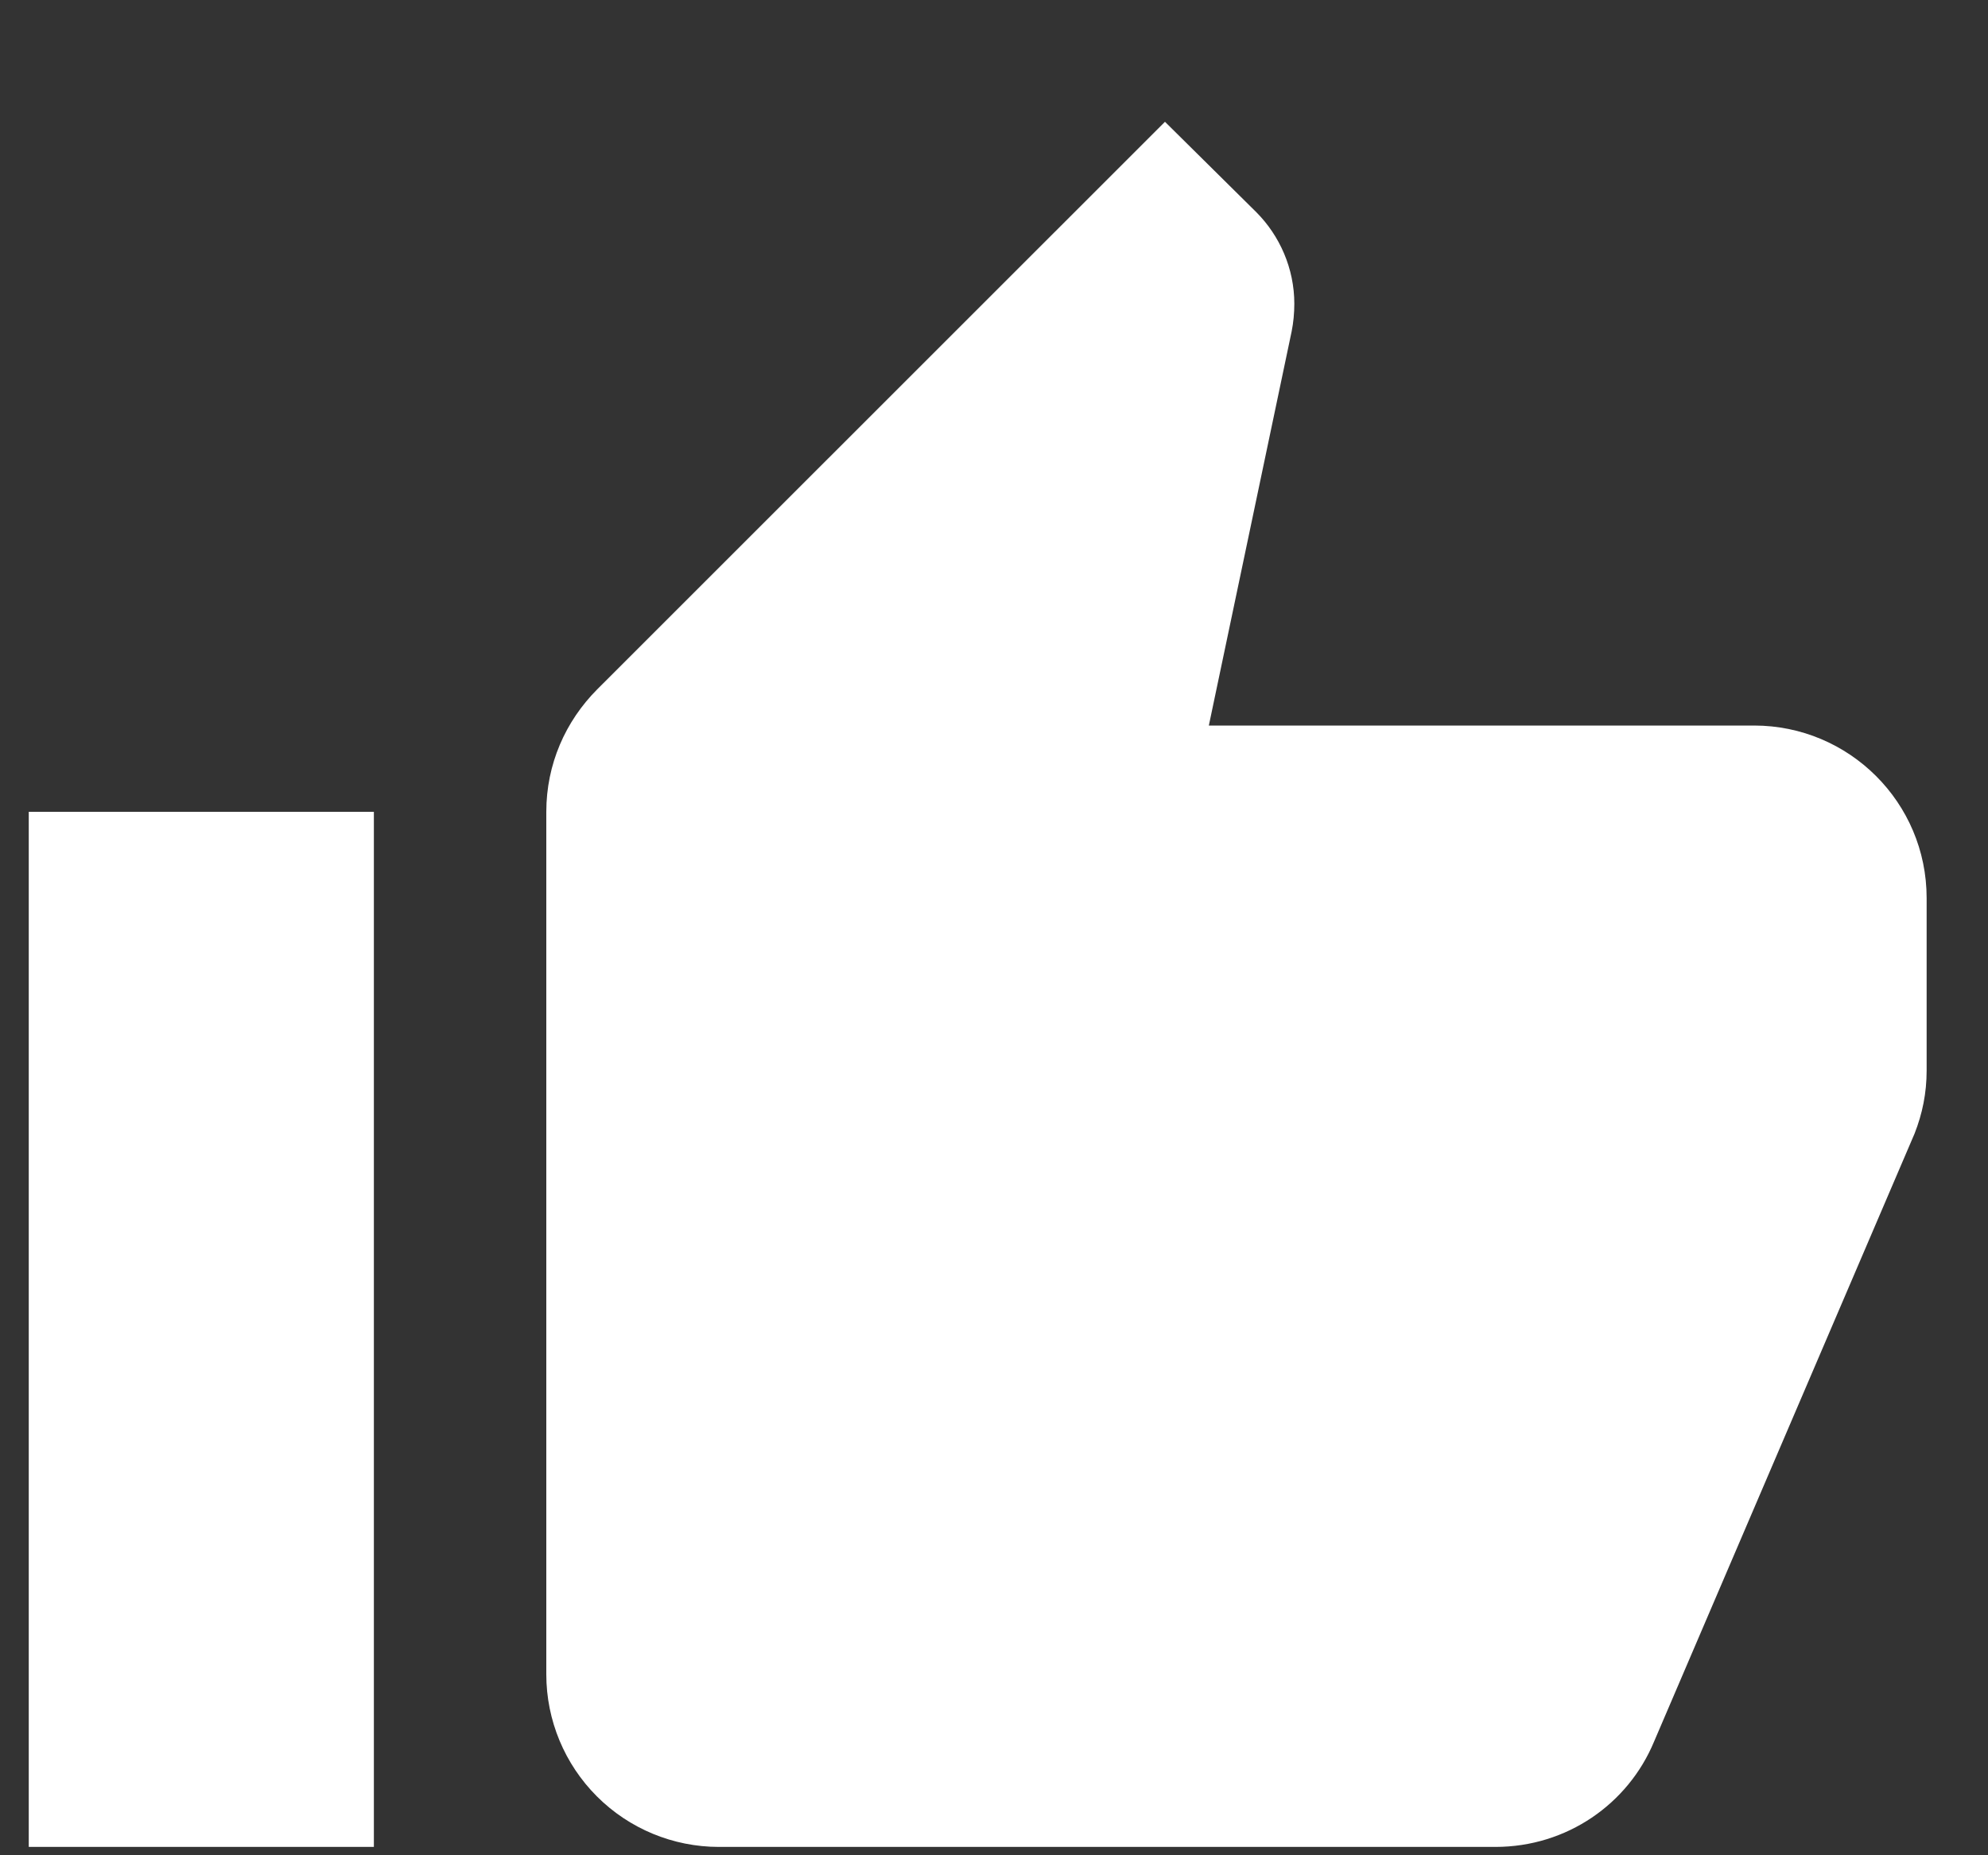 <svg width="15" height="14" viewBox="0 0 15 14" fill="none" xmlns="http://www.w3.org/2000/svg">
<rect x="0" y="0" width="15" height="14" fill="#333333" stroke="none"/>
<path d="M14.537 6.777C14.537 6.055 13.951 5.475 13.235 5.475H9.121L9.746 2.5C9.759 2.435 9.766 2.364 9.766 2.292C9.766 2.025 9.655 1.778 9.48 1.602L8.79 0.919L4.506 5.202C4.266 5.443 4.122 5.768 4.122 6.126V12.635C4.122 12.981 4.26 13.312 4.504 13.556C4.748 13.8 5.079 13.937 5.424 13.937H11.283C11.823 13.937 12.285 13.612 12.48 13.143L14.446 8.554C14.505 8.404 14.537 8.248 14.537 8.079V6.777ZM0.217 13.937H2.821V6.126H0.217V13.937Z" fill="white"/>
</svg>
